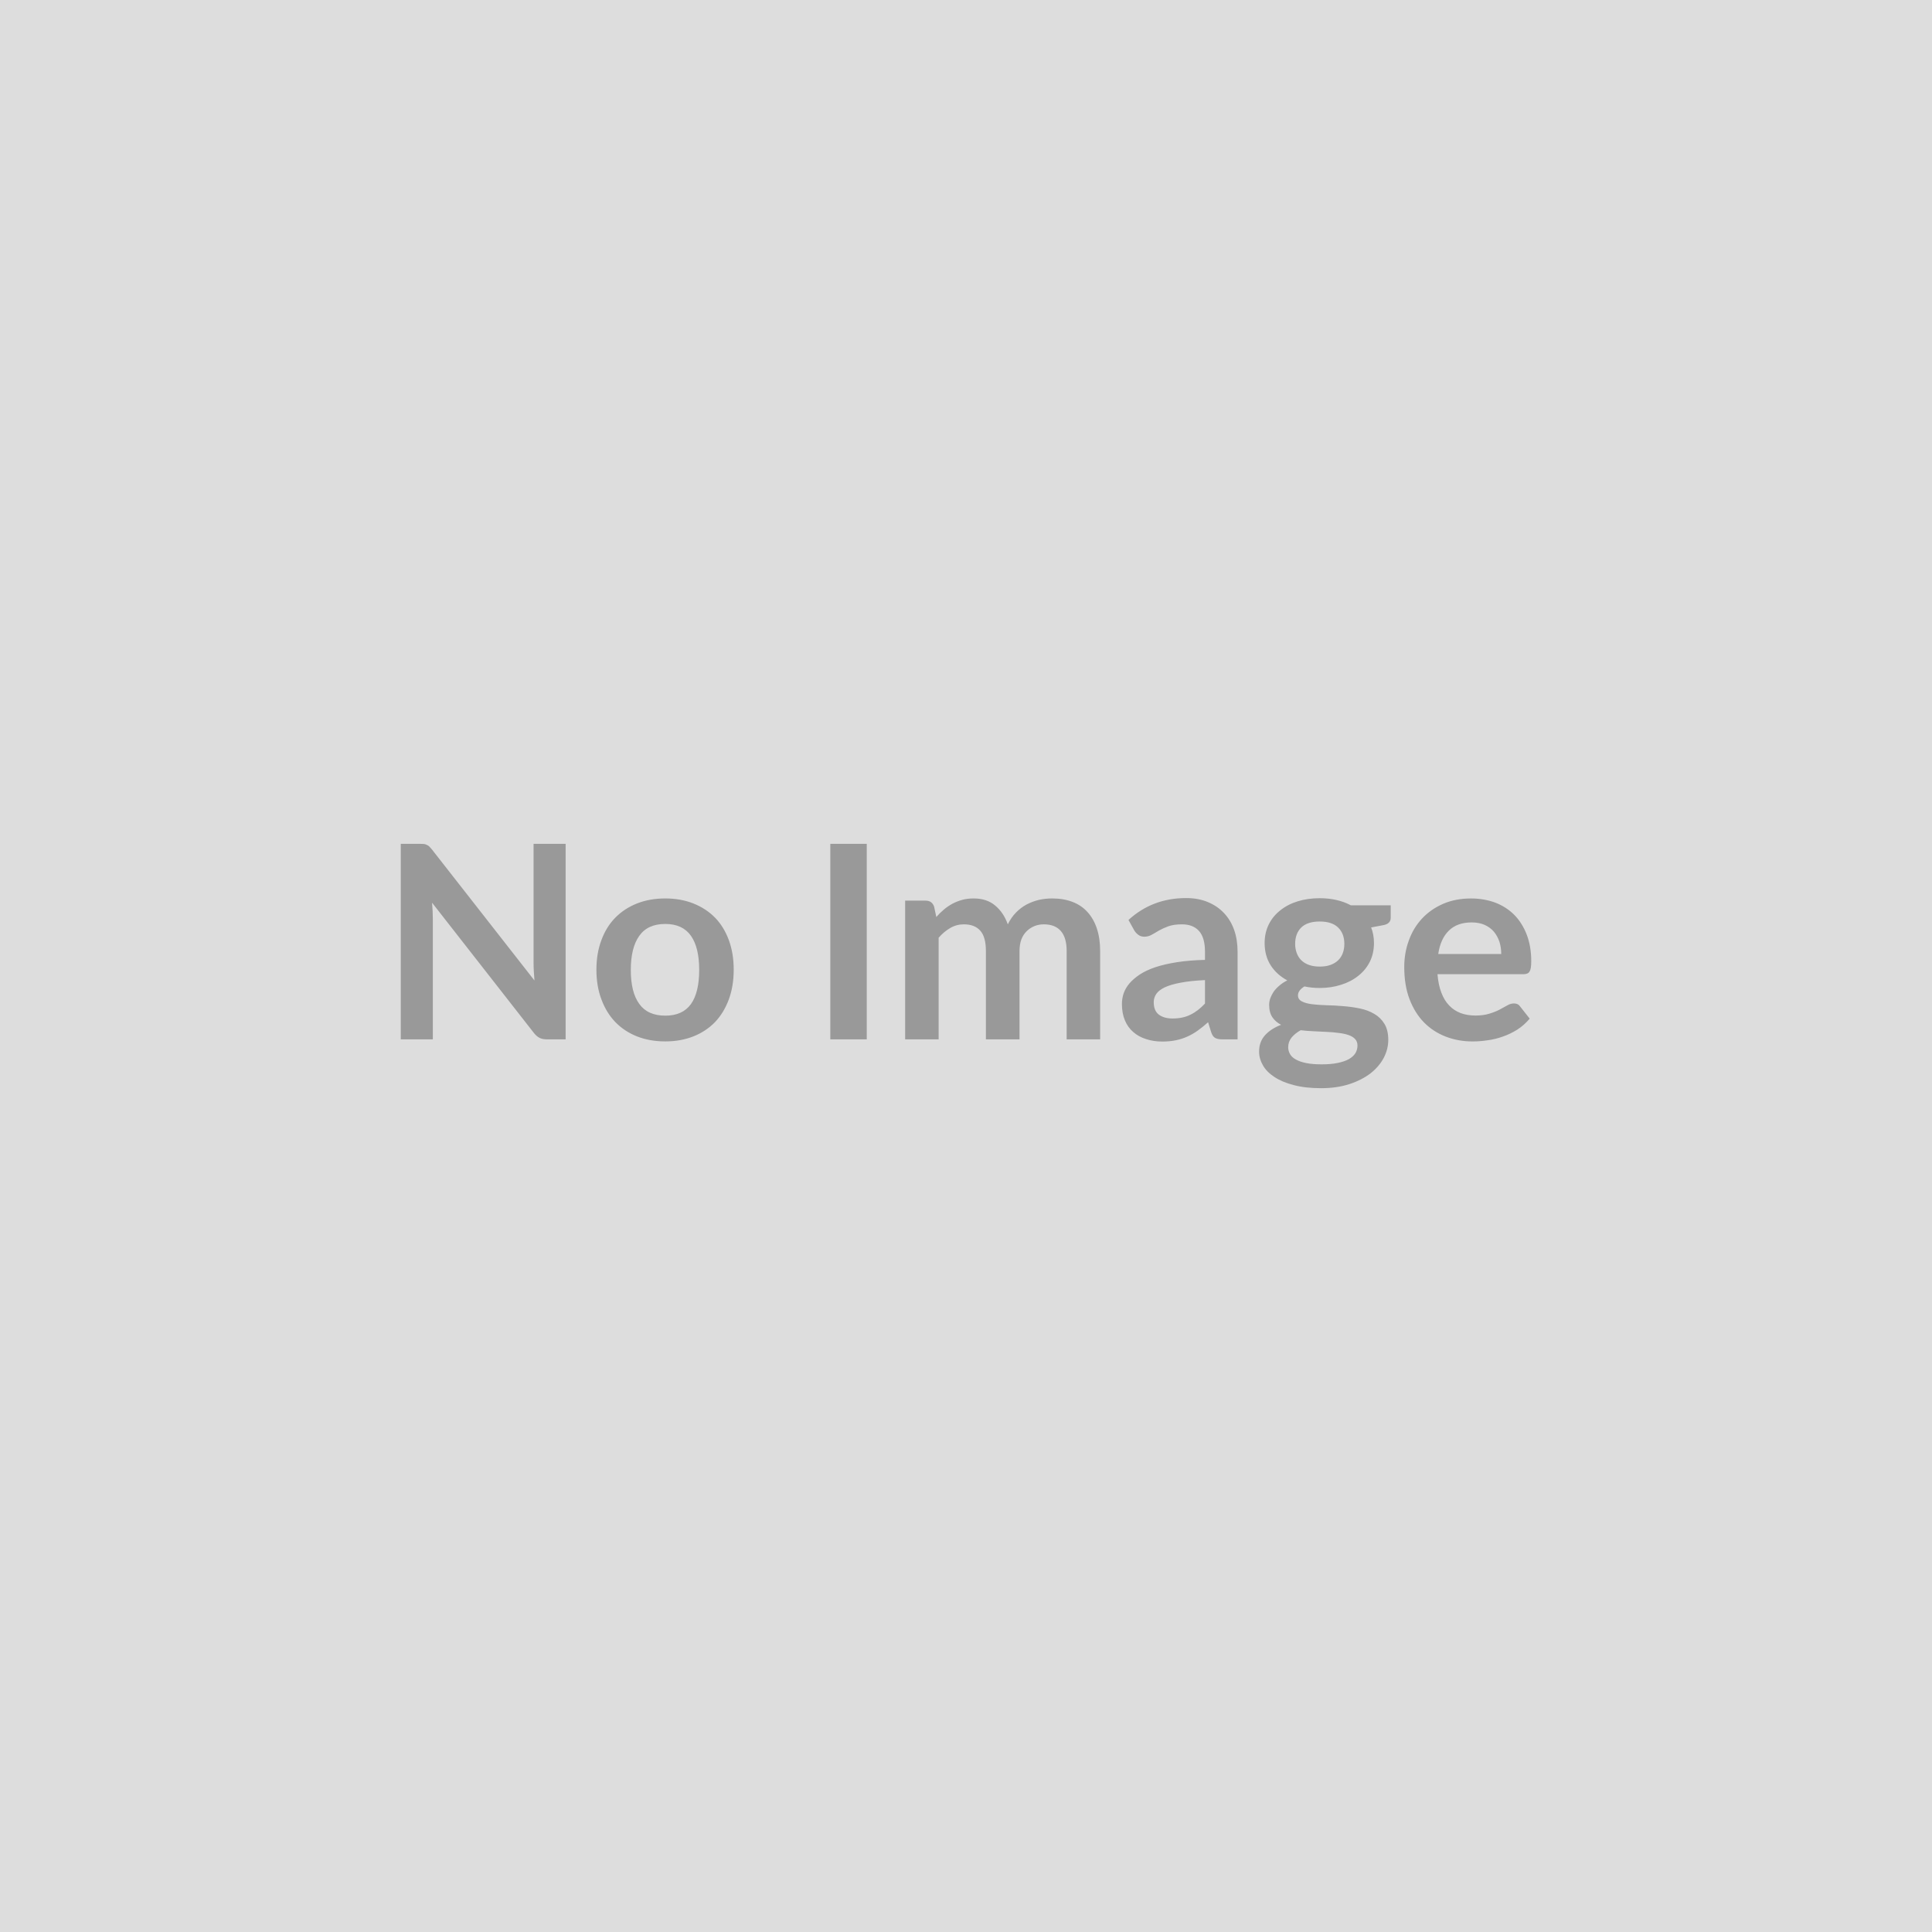 <svg viewBox="0 0 150 150" height="150" width="150" xmlns="http://www.w3.org/2000/svg"><rect fill="#DDDDDD" height="100%" width="100%"></rect><path d="M41.425 65.515h2.49v15.18h-1.45q-.34 0-.56-.11-.23-.11-.44-.37l-7.92-10.13q.06.7.06 1.29v9.32h-2.49v-15.18h1.48q.18 0 .31.01.13.02.23.07.1.04.2.13.09.09.21.24l7.95 10.16q-.03-.37-.05-.72-.02-.36-.02-.66zm10.23 4.24q1.19 0 2.18.39.98.39 1.68 1.1.69.71 1.07 1.74t.38 2.3q0 1.28-.38 2.31t-1.07 1.76q-.7.72-1.68 1.11-.99.39-2.18.39-1.21 0-2.2-.39-.98-.39-1.68-1.11-.7-.73-1.08-1.76-.39-1.03-.39-2.31 0-1.27.39-2.3.38-1.03 1.08-1.74t1.68-1.1q.99-.39 2.2-.39m0 9.1q1.34 0 1.99-.9.64-.9.64-2.65 0-1.74-.64-2.65-.65-.92-1.99-.92-1.37 0-2.02.92-.66.92-.66 2.65 0 1.74.66 2.64.65.91 2.02.91m15.64-13.34v15.18h-2.83v-15.18zm5.58 15.18h-2.6v-10.77h1.59q.5 0 .66.47l.17.8q.28-.32.59-.58t.66-.45q.36-.19.76-.3t.89-.11q1.02 0 1.67.55.66.55.98 1.46.26-.53.63-.91.38-.39.83-.63.46-.24.96-.36.51-.11 1.03-.11.89 0 1.58.27.7.27 1.17.8.47.52.72 1.28t.25 1.73v6.86h-2.6v-6.86q0-1.03-.45-1.55t-1.32-.52q-.4 0-.74.14t-.6.4q-.26.25-.41.64-.14.39-.14.89v6.86h-2.61v-6.86q0-1.08-.43-1.57-.44-.5-1.28-.5-.57 0-1.05.28-.49.28-.91.76zm20.68-2.78v-1.82q-1.12.05-1.89.2-.76.14-1.23.36-.46.22-.66.51-.2.3-.2.64 0 .68.41.98.4.29 1.05.29.8 0 1.38-.29.59-.28 1.14-.87m-5.48-5.66-.46-.83q1.86-1.7 4.47-1.7.95 0 1.69.31.75.31 1.26.86.52.55.79 1.32.26.76.26 1.68v6.8h-1.17q-.37 0-.57-.11t-.31-.45l-.24-.77q-.4.36-.79.64t-.81.47-.9.29-1.05.1q-.69 0-1.26-.19-.58-.18-1-.55-.42-.36-.65-.91t-.23-1.27q0-.41.13-.81.14-.41.45-.78.31-.36.8-.69.5-.33 1.21-.57.72-.24 1.68-.39.95-.15 2.18-.18v-.63q0-1.09-.46-1.61t-1.33-.52q-.63 0-1.05.15-.41.15-.73.33-.31.19-.57.33-.26.15-.57.15-.27 0-.46-.14t-.31-.33m14.39 2.79q.48 0 .84-.13.35-.13.59-.36t.36-.56q.12-.32.12-.71 0-.8-.48-1.27t-1.43-.47q-.96 0-1.44.47-.47.47-.47 1.27 0 .37.12.7t.35.56q.24.24.6.37t.84.13m2.93 6.13q0-.31-.19-.51t-.52-.31q-.32-.11-.76-.16-.43-.06-.92-.08-.49-.03-1.01-.05t-1.01-.08q-.43.24-.7.56-.27.33-.27.76 0 .28.14.53t.45.42q.31.18.81.28.49.1 1.2.1.73 0 1.25-.11.53-.11.87-.3.34-.2.5-.46.16-.27.16-.59m-.52-10.89h3.1v.97q0 .46-.56.57l-.96.18q.22.55.22 1.21 0 .8-.32 1.45-.32.64-.89 1.09-.57.46-1.34.7-.77.25-1.66.25-.32 0-.61-.03-.3-.03-.58-.09-.5.31-.5.69 0 .32.3.47.3.16.79.22t1.12.08q.63.01 1.29.07.67.05 1.3.18t1.12.42q.49.28.79.77t.3 1.25q0 .72-.35 1.39t-1.02 1.2q-.67.52-1.64.84t-2.21.32q-1.22 0-2.12-.24-.9-.23-1.5-.63-.6-.39-.89-.9-.3-.52-.3-1.07 0-.76.46-1.27t1.25-.81q-.43-.22-.68-.59t-.25-.97q0-.24.09-.5.09-.25.26-.51.18-.25.44-.47.26-.23.62-.41-.82-.44-1.29-1.17-.47-.74-.47-1.73 0-.79.32-1.44t.9-1.1q.57-.46 1.35-.7t1.71-.24q.69 0 1.3.14t1.11.41m6.79 3.78h4.89q0-.5-.14-.95-.15-.44-.43-.78-.28-.33-.72-.53-.43-.19-1.01-.19-1.12 0-1.77.64t-.82 1.81m6.61 1.57h-6.67q.07.83.3 1.43.23.61.61 1 .37.39.89.59.52.19 1.15.19t1.09-.15q.46-.14.8-.32t.6-.33q.25-.14.5-.14.32 0 .48.24l.74.94q-.43.51-.96.85-.54.34-1.12.54-.58.21-1.19.29-.6.09-1.17.09-1.12 0-2.09-.38-.96-.37-1.68-1.1-.71-.73-1.12-1.8-.41-1.08-.41-2.5 0-1.1.36-2.07.35-.97 1.02-1.69t1.63-1.14 2.17-.42q1.01 0 1.88.32.86.33 1.48.95.62.63.97 1.54t.35 2.07q0 .59-.13.79-.12.21-.48.21" fill="#999999"></path></svg>